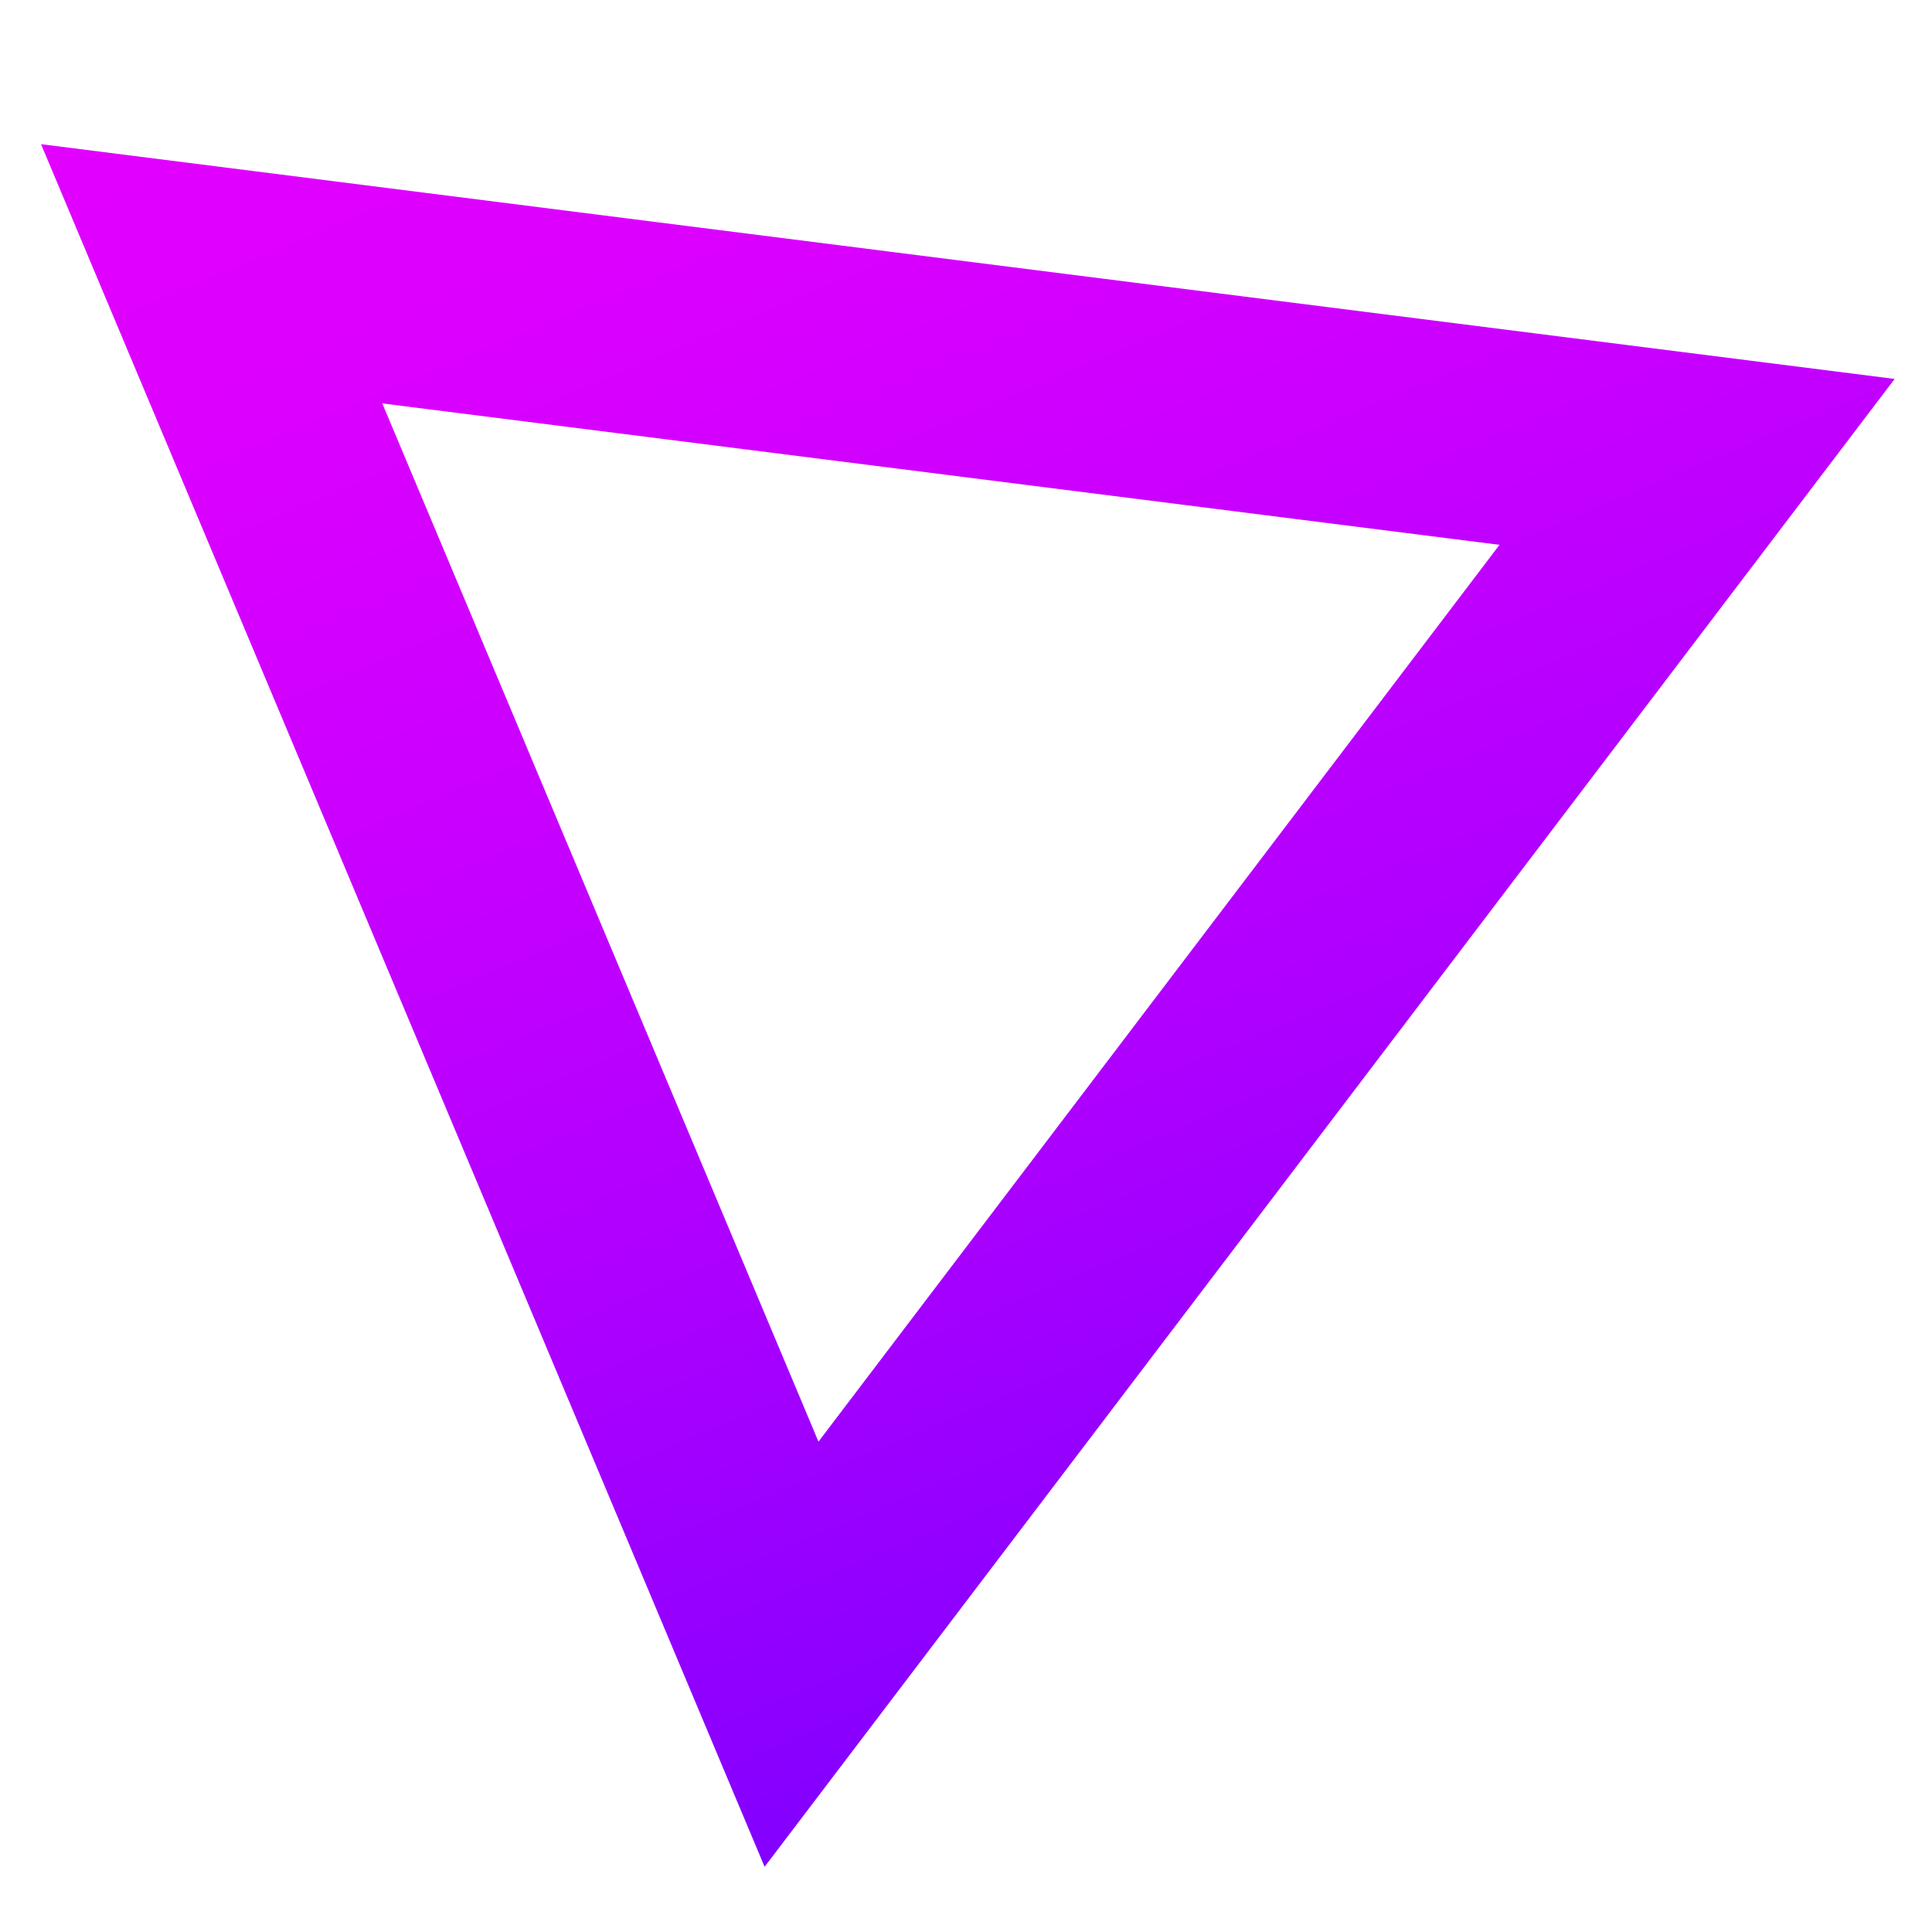 <svg id="Layer_1" xmlns="http://www.w3.org/2000/svg" xmlns:xlink="http://www.w3.org/1999/xlink" viewBox="0 0 63.12 63.12" style="enable-background:new 0 0 63.12 63.12;"><style>.st0{fill:url(#SVGID_1_);}</style><g><g><linearGradient id="SVGID_1_" gradientUnits="userSpaceOnUse" x1="25.71" y1="-5.526" x2="49.35" y2="50.755"><stop offset="0" style="stop-color:#E200FF"/><stop offset=".173" style="stop-color:#DC00FF"/><stop offset=".411" style="stop-color:#CA00FF"/><stop offset=".688" style="stop-color:#AD00FF"/><stop offset=".991" style="stop-color:#8400FF"/><stop offset="1" style="stop-color:#8300FF"/></linearGradient><path class="st0" d="M12.49 13.18l36.5 4.62L26.74 47.1 12.49 13.18M1.34 4.71l23.64 56.28L61.9 12.38 1.34 4.71z"/></g></g></svg>